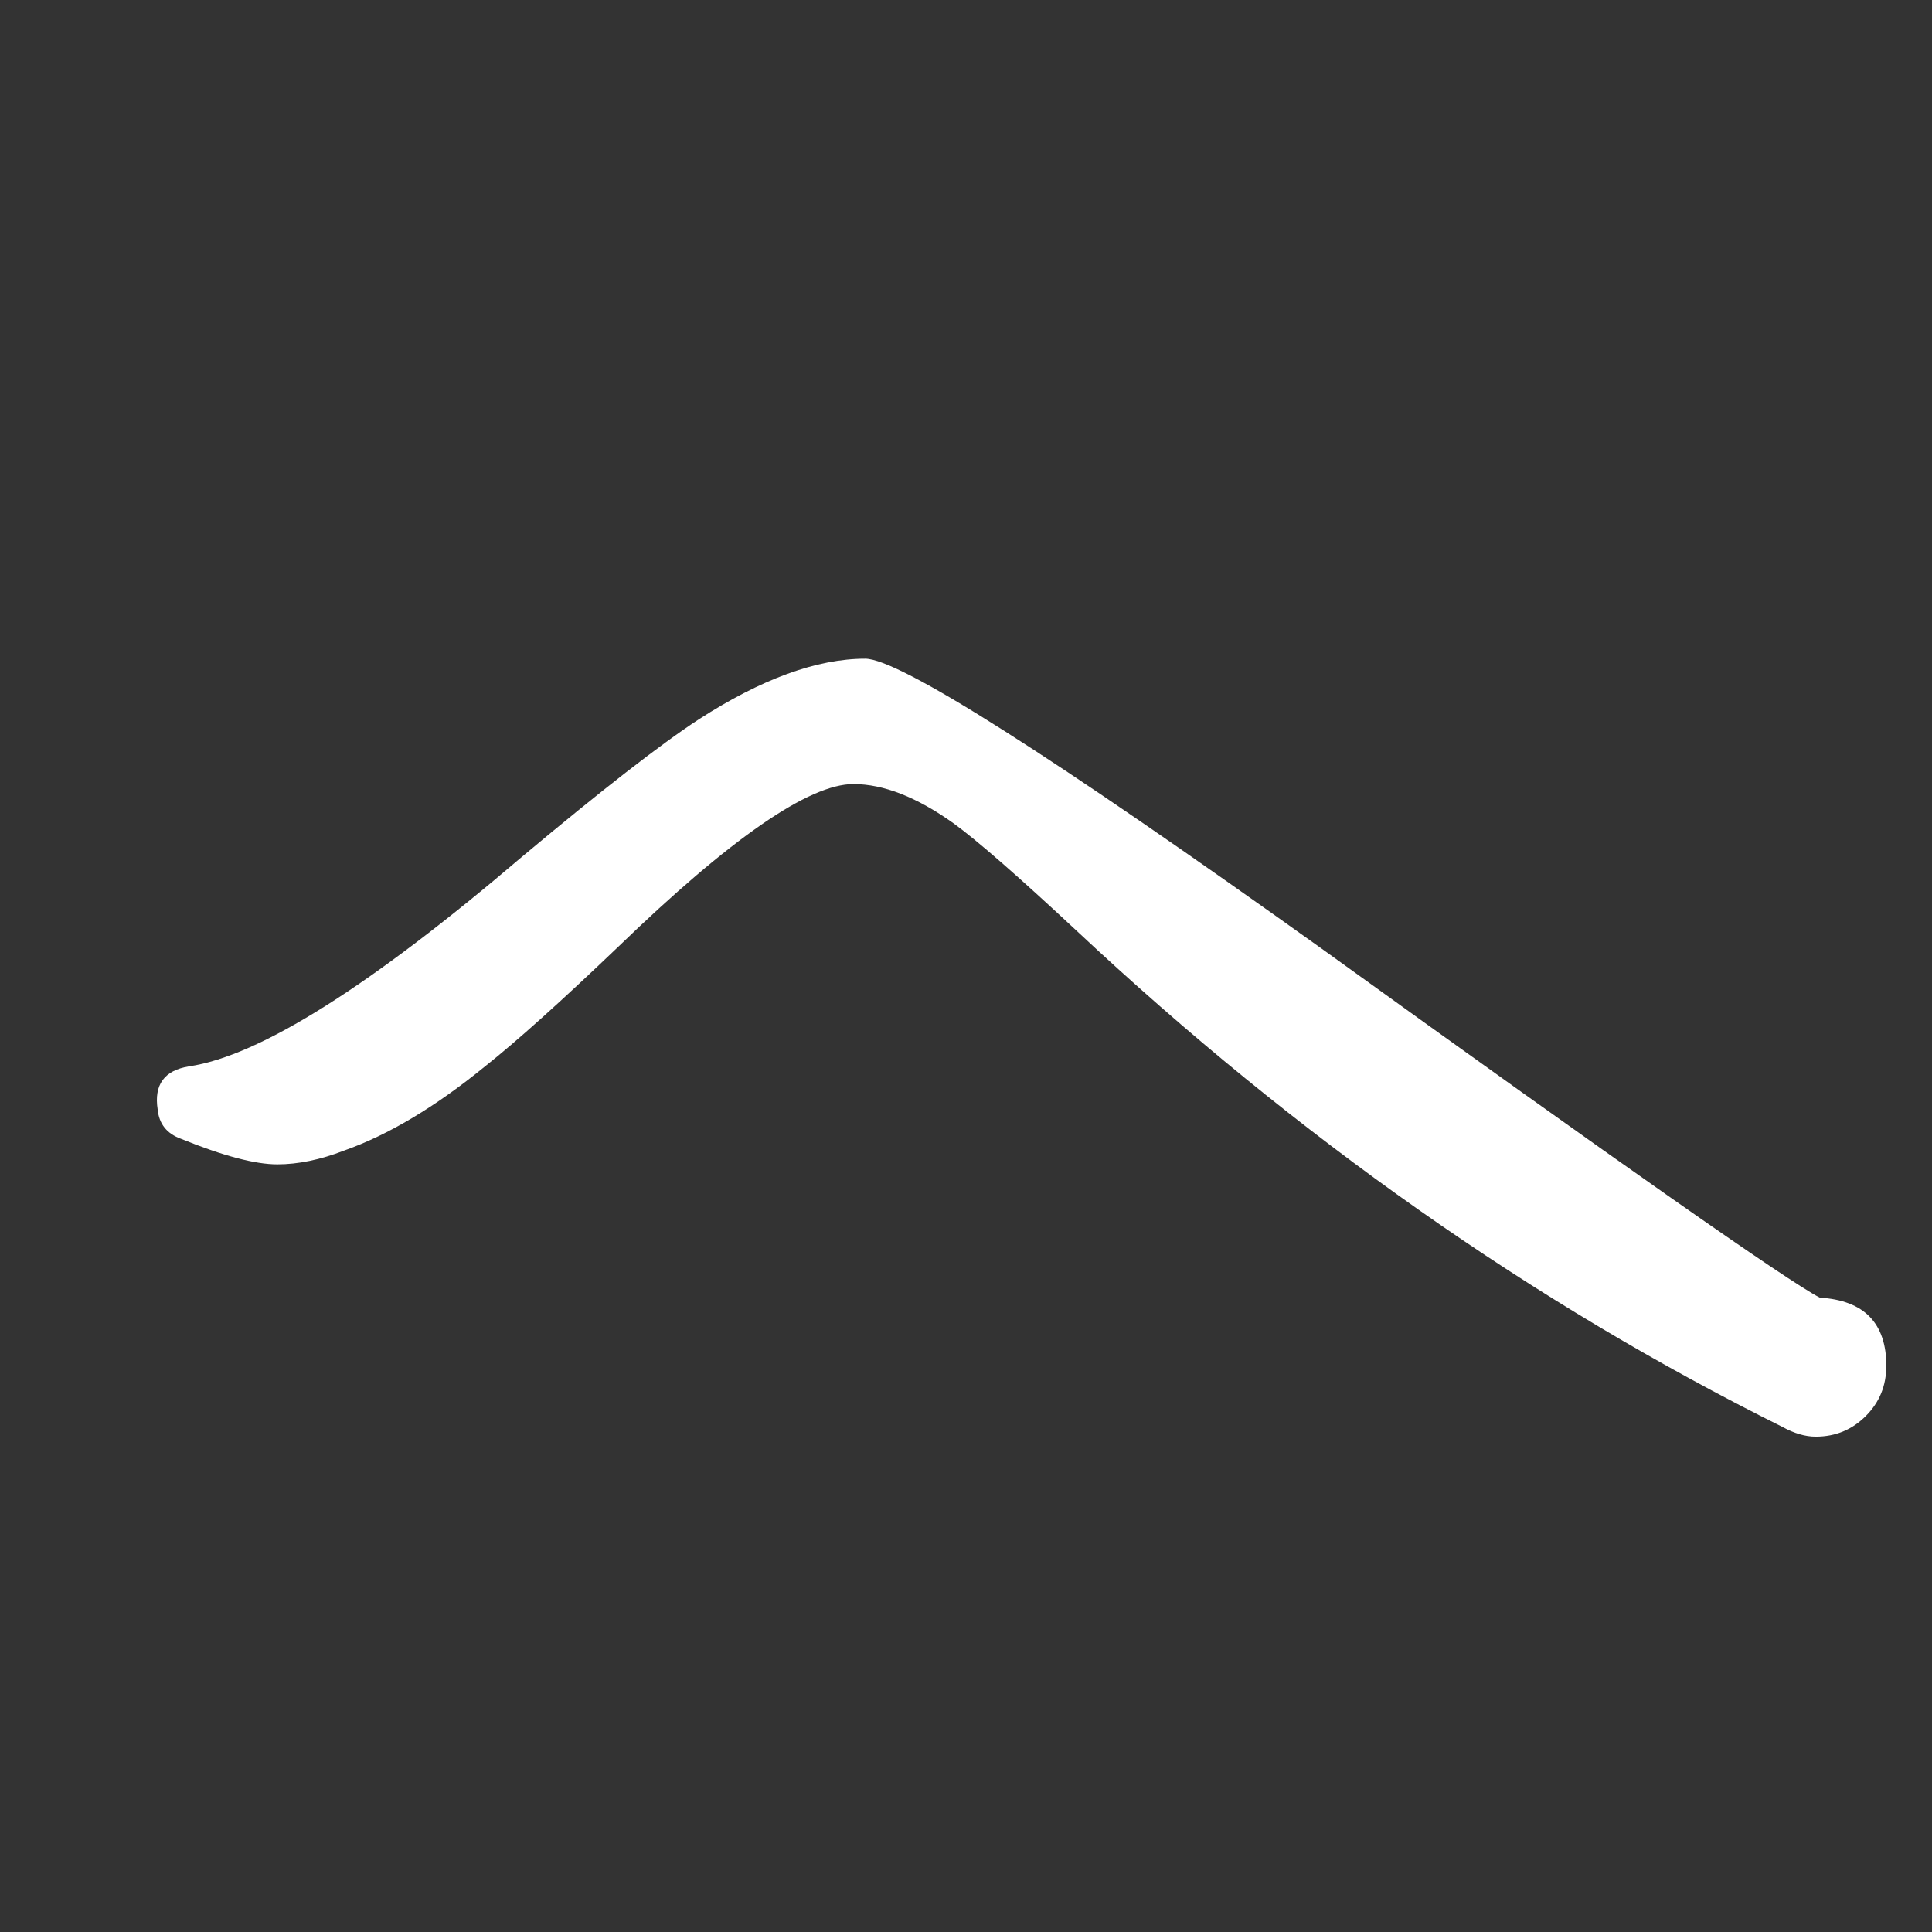 <?xml version="1.0" encoding="UTF-8"?>
<svg id="txt" xmlns="http://www.w3.org/2000/svg" viewBox="0 0 18 18">
  <rect x="0" y="0" width="18" height="18" fill="#333333" stroke="none"/>
  <path d="M17.574,12.727c0,.183-.063.338-.191.466s-.283.192-.466.192c-.098,0-.2-.03-.311-.091-2.325-1.156-4.517-2.696-6.573-4.62-.548-.511-.932-.846-1.15-1.004-.341-.243-.651-.365-.932-.365-.414,0-1.145.505-2.191,1.516-.535.511-.949.883-1.241,1.114-.463.378-.901.639-1.314.785-.22.085-.427.128-.621.128-.207,0-.506-.079-.895-.237-.135-.048-.207-.14-.22-.274-.036-.231.062-.365.292-.402.658-.097,1.692-.749,3.104-1.954.742-.621,1.29-1.047,1.644-1.278.584-.377,1.102-.566,1.552-.566.316,0,1.735.901,4.255,2.703,2.788,2.009,4.334,3.092,4.639,3.25.413.025.62.237.62.639Z" fill="#fff"/>
</svg>